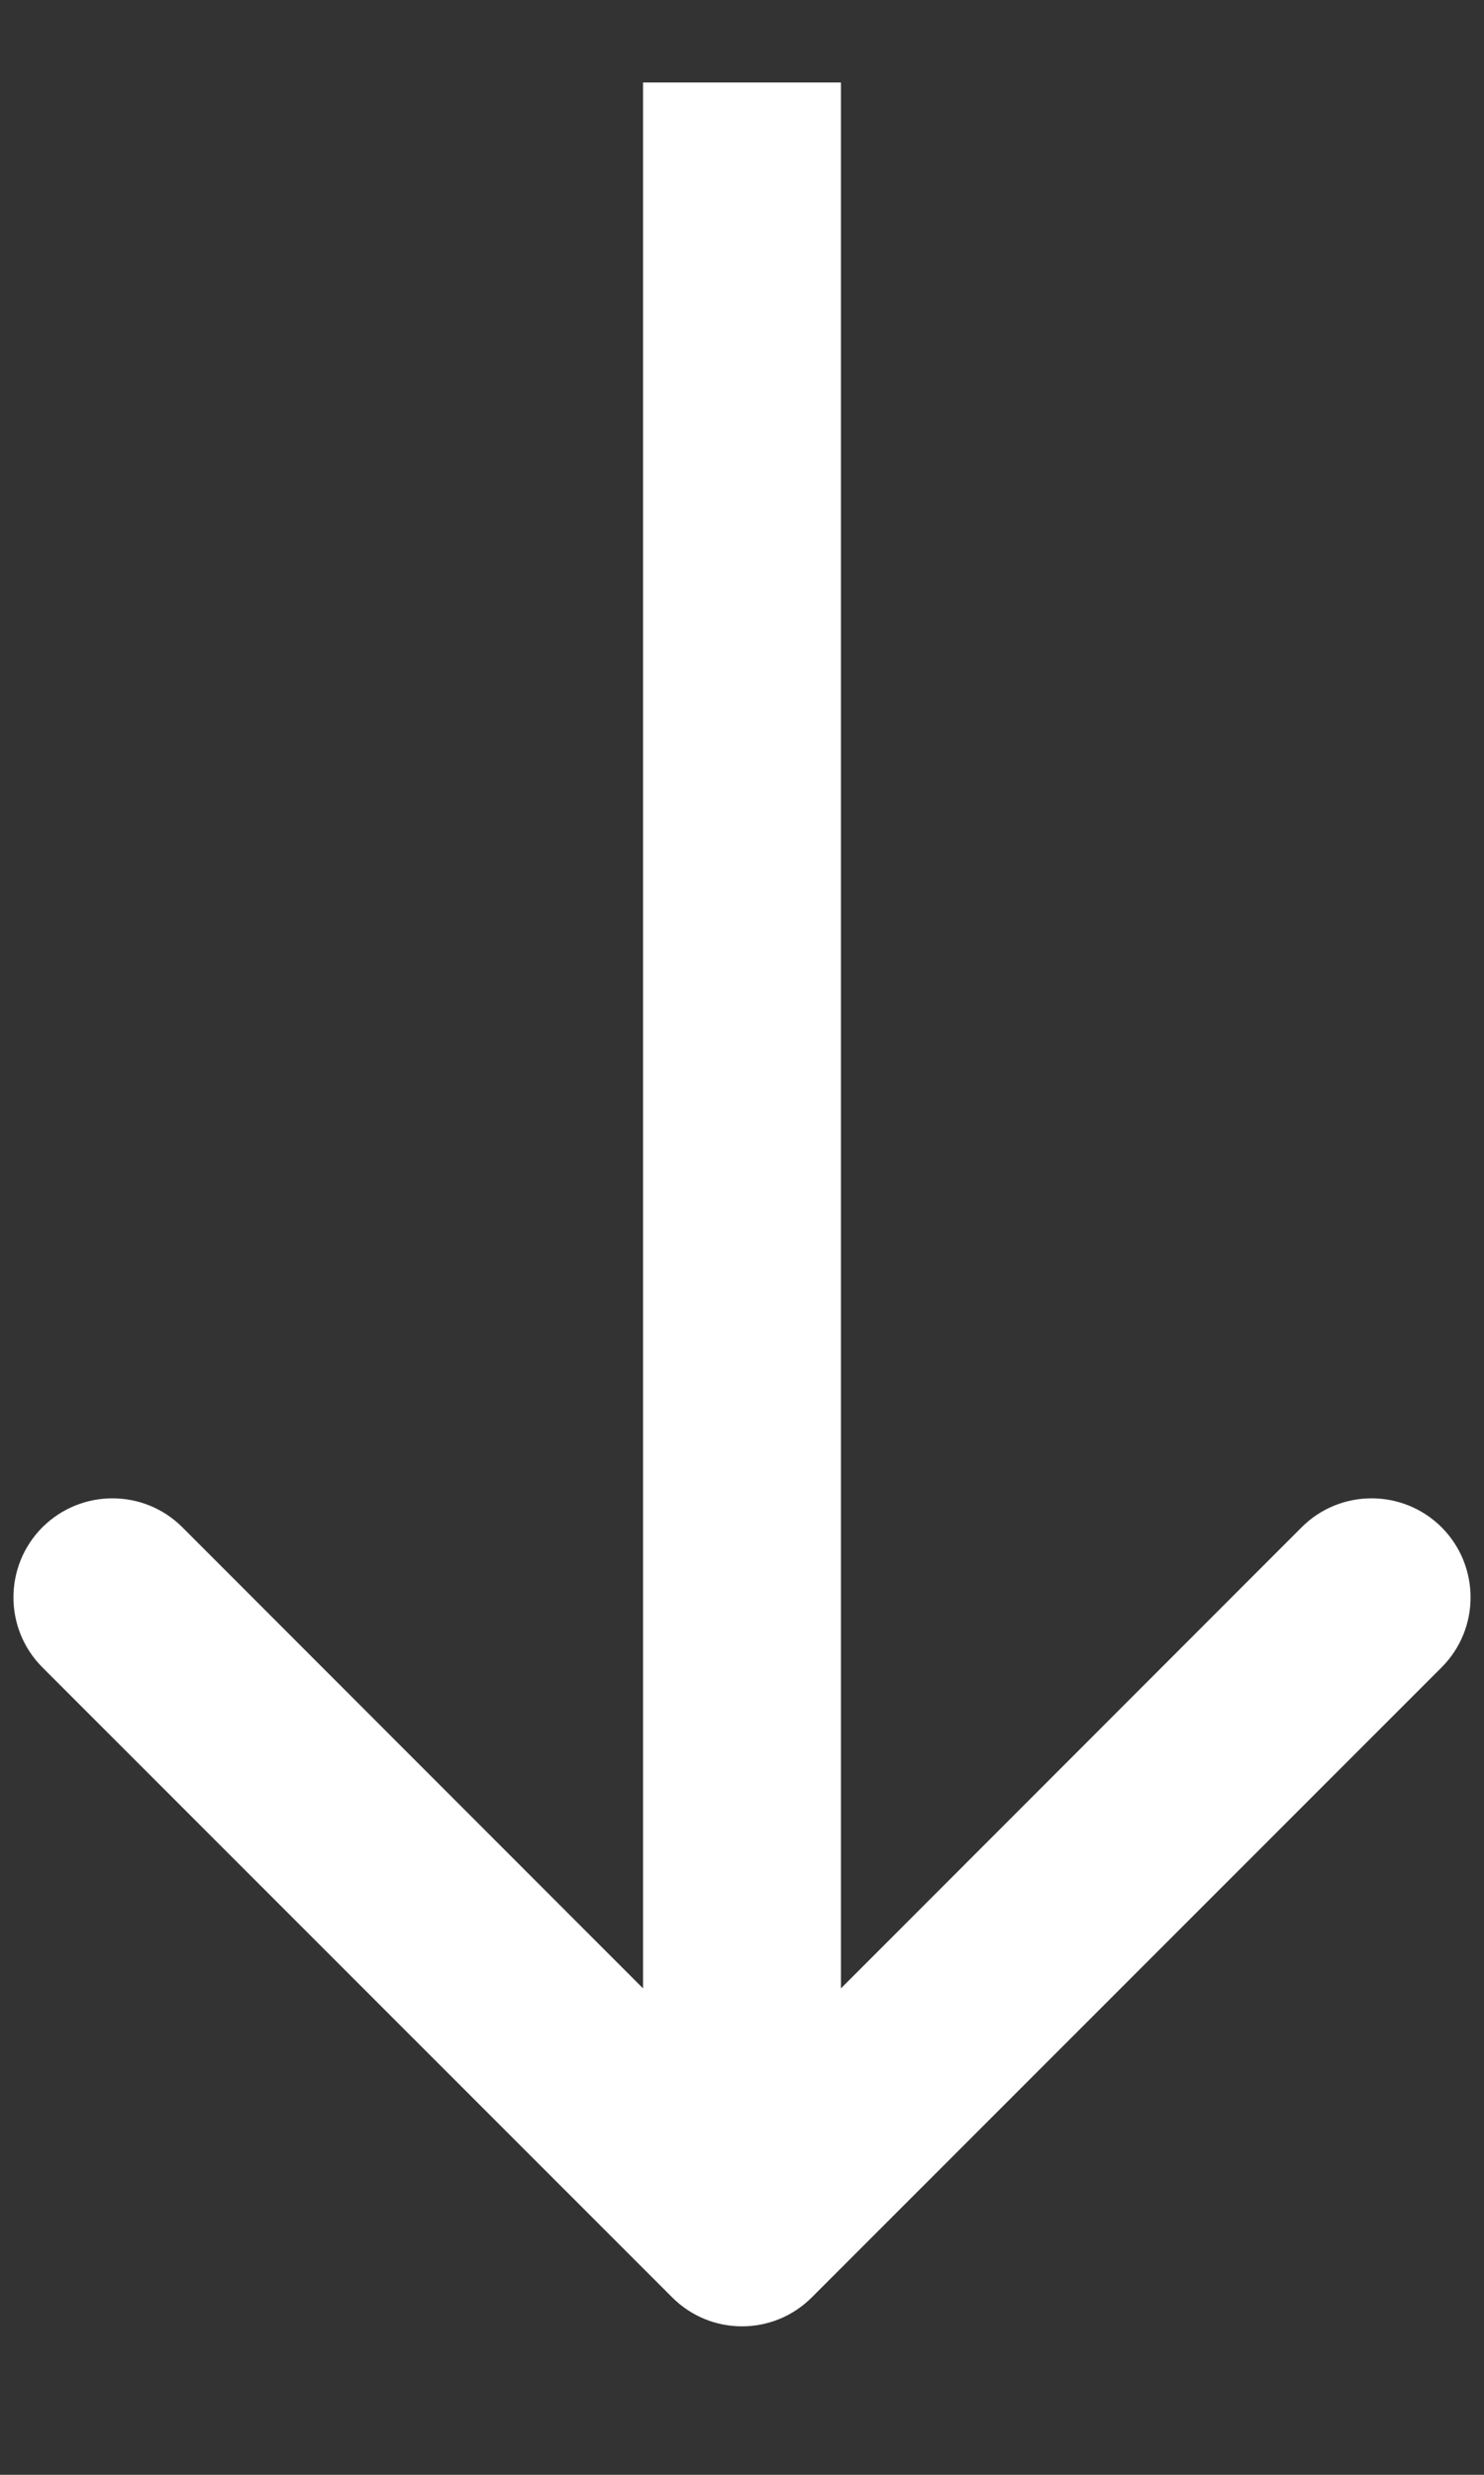 <svg width="9" height="15" viewBox="0 0 9 15" fill="none" xmlns="http://www.w3.org/2000/svg">
<rect x="0" y="0" width="9" height="15" fill="#333333" stroke="none"/>
<path d="M4.076 13.924C4.31 14.159 4.69 14.159 4.924 13.924L8.743 10.106C8.977 9.872 8.977 9.492 8.743 9.257C8.508 9.023 8.128 9.023 7.894 9.257L4.5 12.652L1.106 9.257C0.872 9.023 0.492 9.023 0.257 9.257C0.023 9.492 0.023 9.872 0.257 10.106L4.076 13.924ZM3.9 0.5L3.9 13.5L5.1 13.5L5.1 0.5L3.9 0.5Z" fill="white"/>
</svg>

